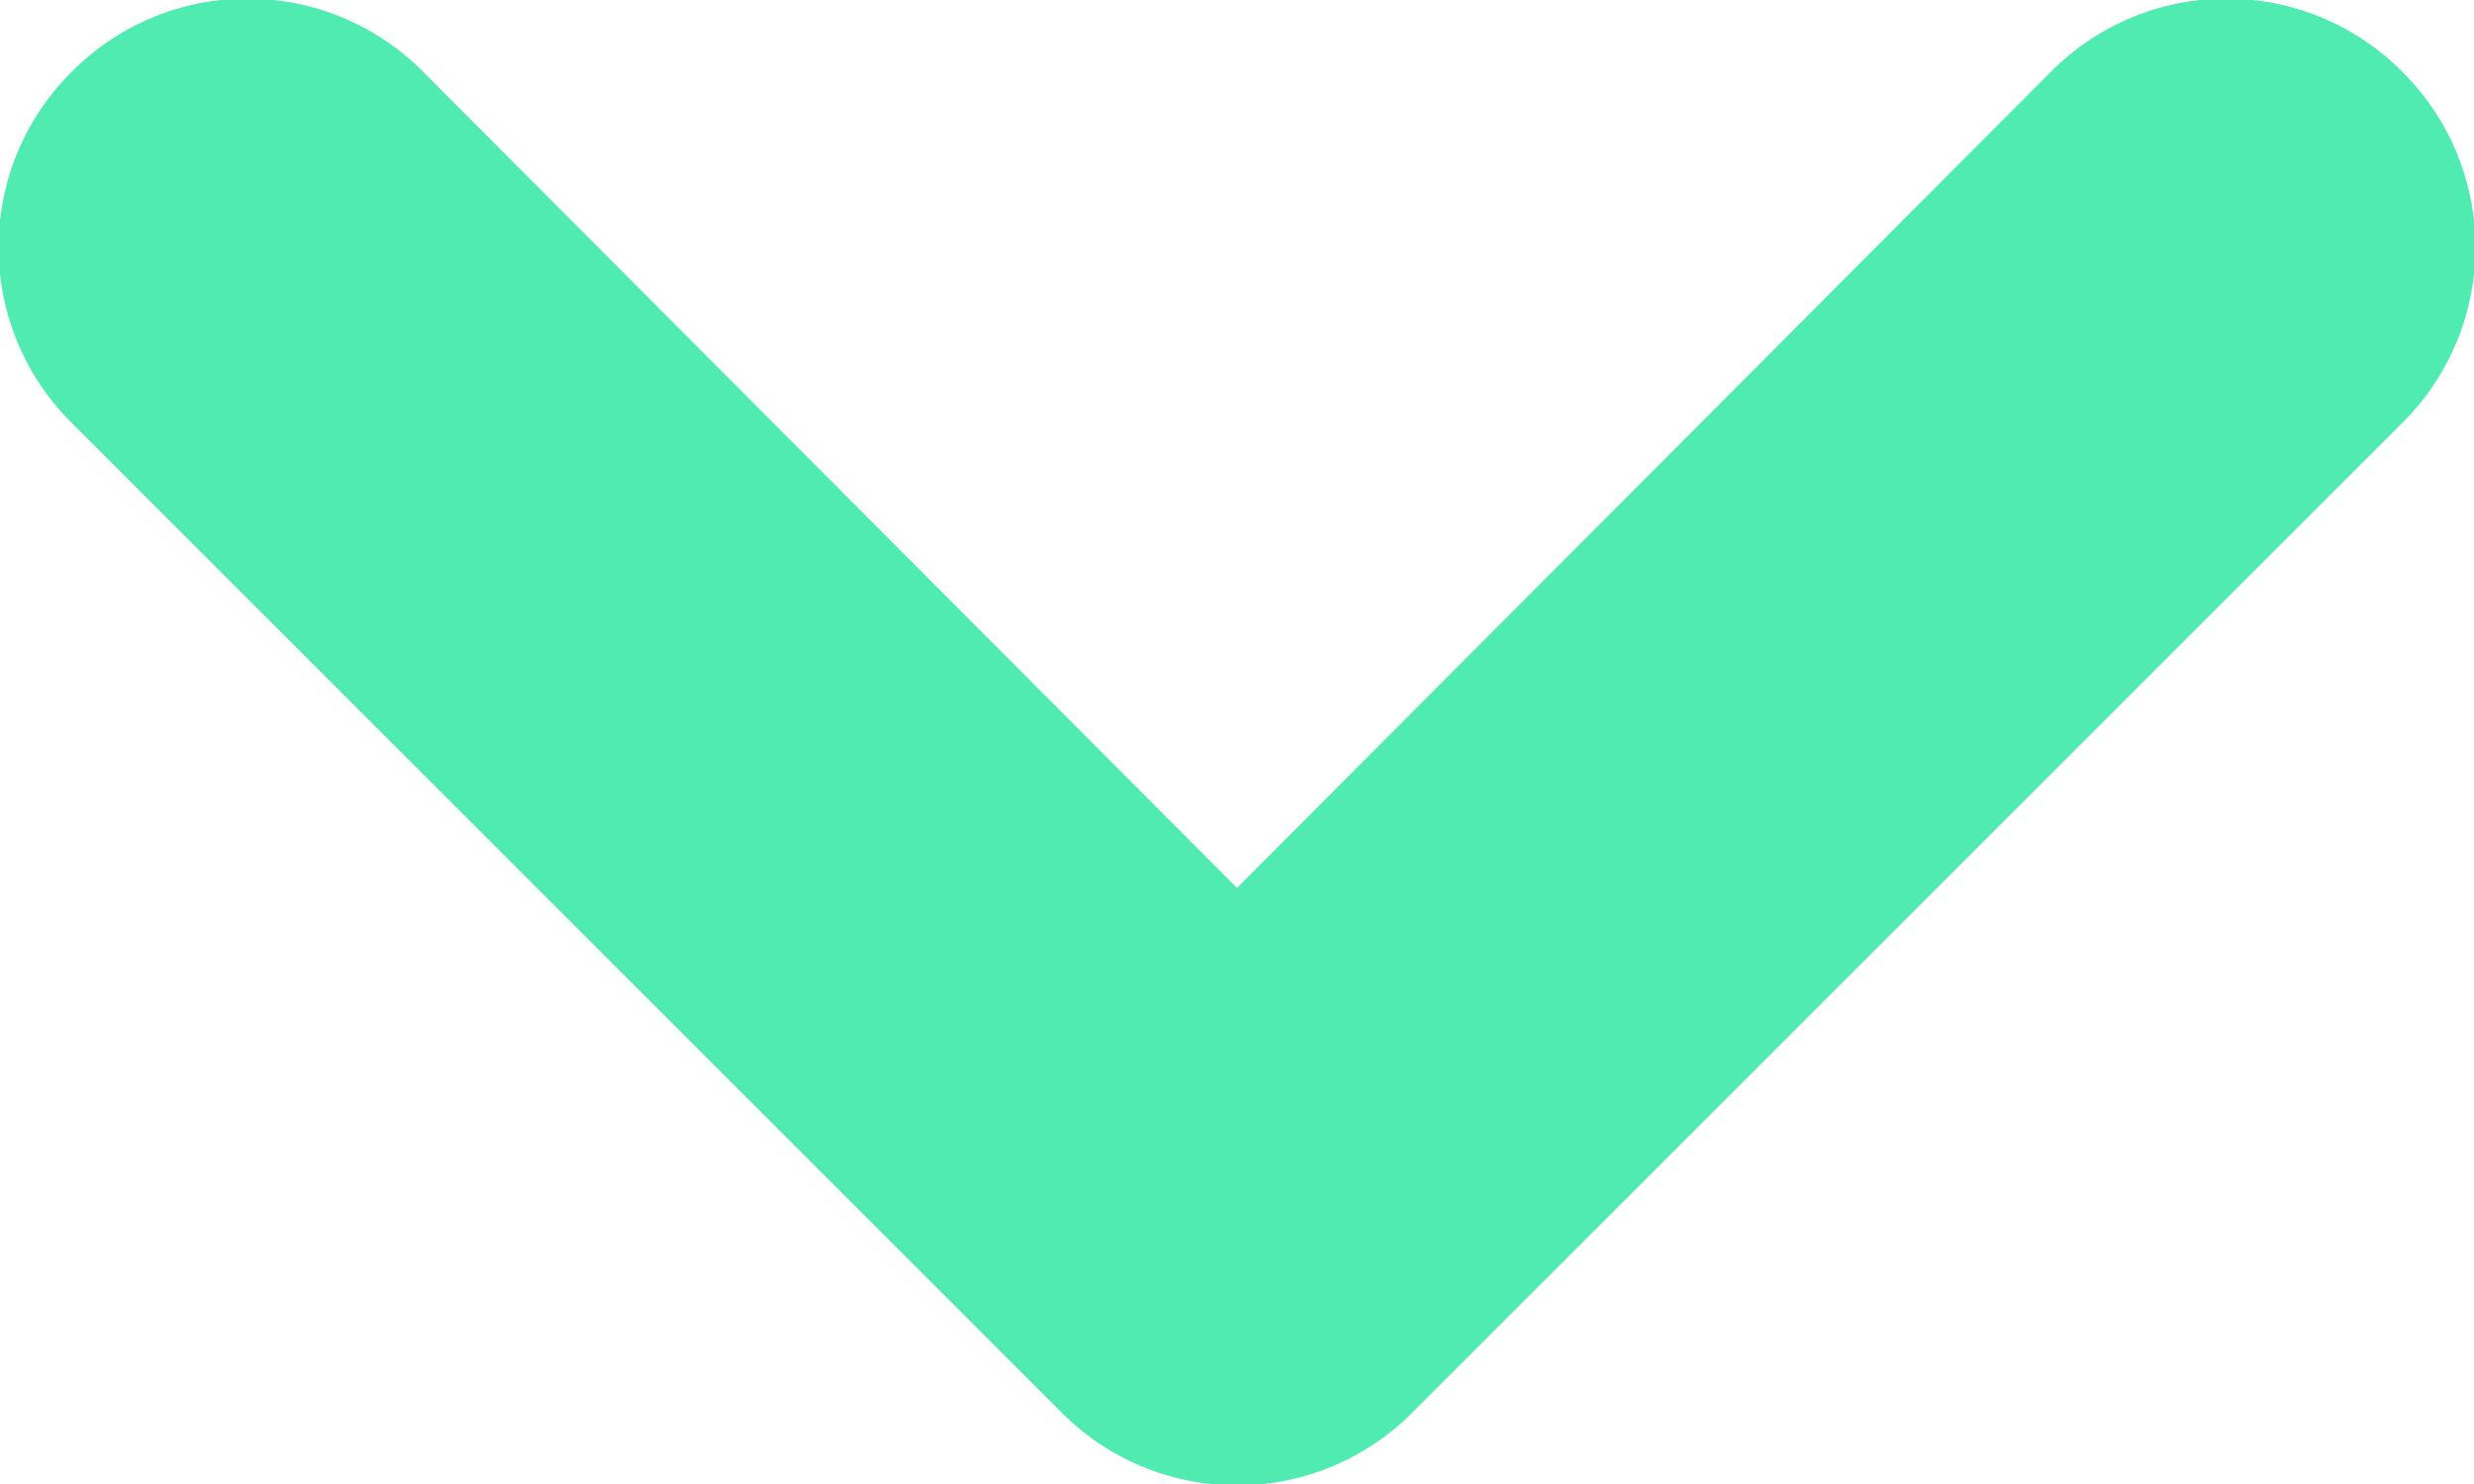 <?xml version="1.0" encoding="UTF-8" standalone="no"?><svg xmlns="http://www.w3.org/2000/svg" xmlns:xlink="http://www.w3.org/1999/xlink" data-name="Layer 1" fill="#4febb0" height="6" preserveAspectRatio="xMidYMid meet" version="1" viewBox="11.0 13.0 10.0 6.0" width="10" zoomAndPan="magnify"><g id="change1_1"><path d="M11.29,13.29a1,1,0,0,1,1.42,0L16,16.59l3.29-3.3a1,1,0,0,1,1.42,0,1,1,0,0,1,0,1.42l-4,4a1,1,0,0,1-1.42,0l-4-4A1,1,0,0,1,11.29,13.29Z" fill="inherit"/></g></svg>